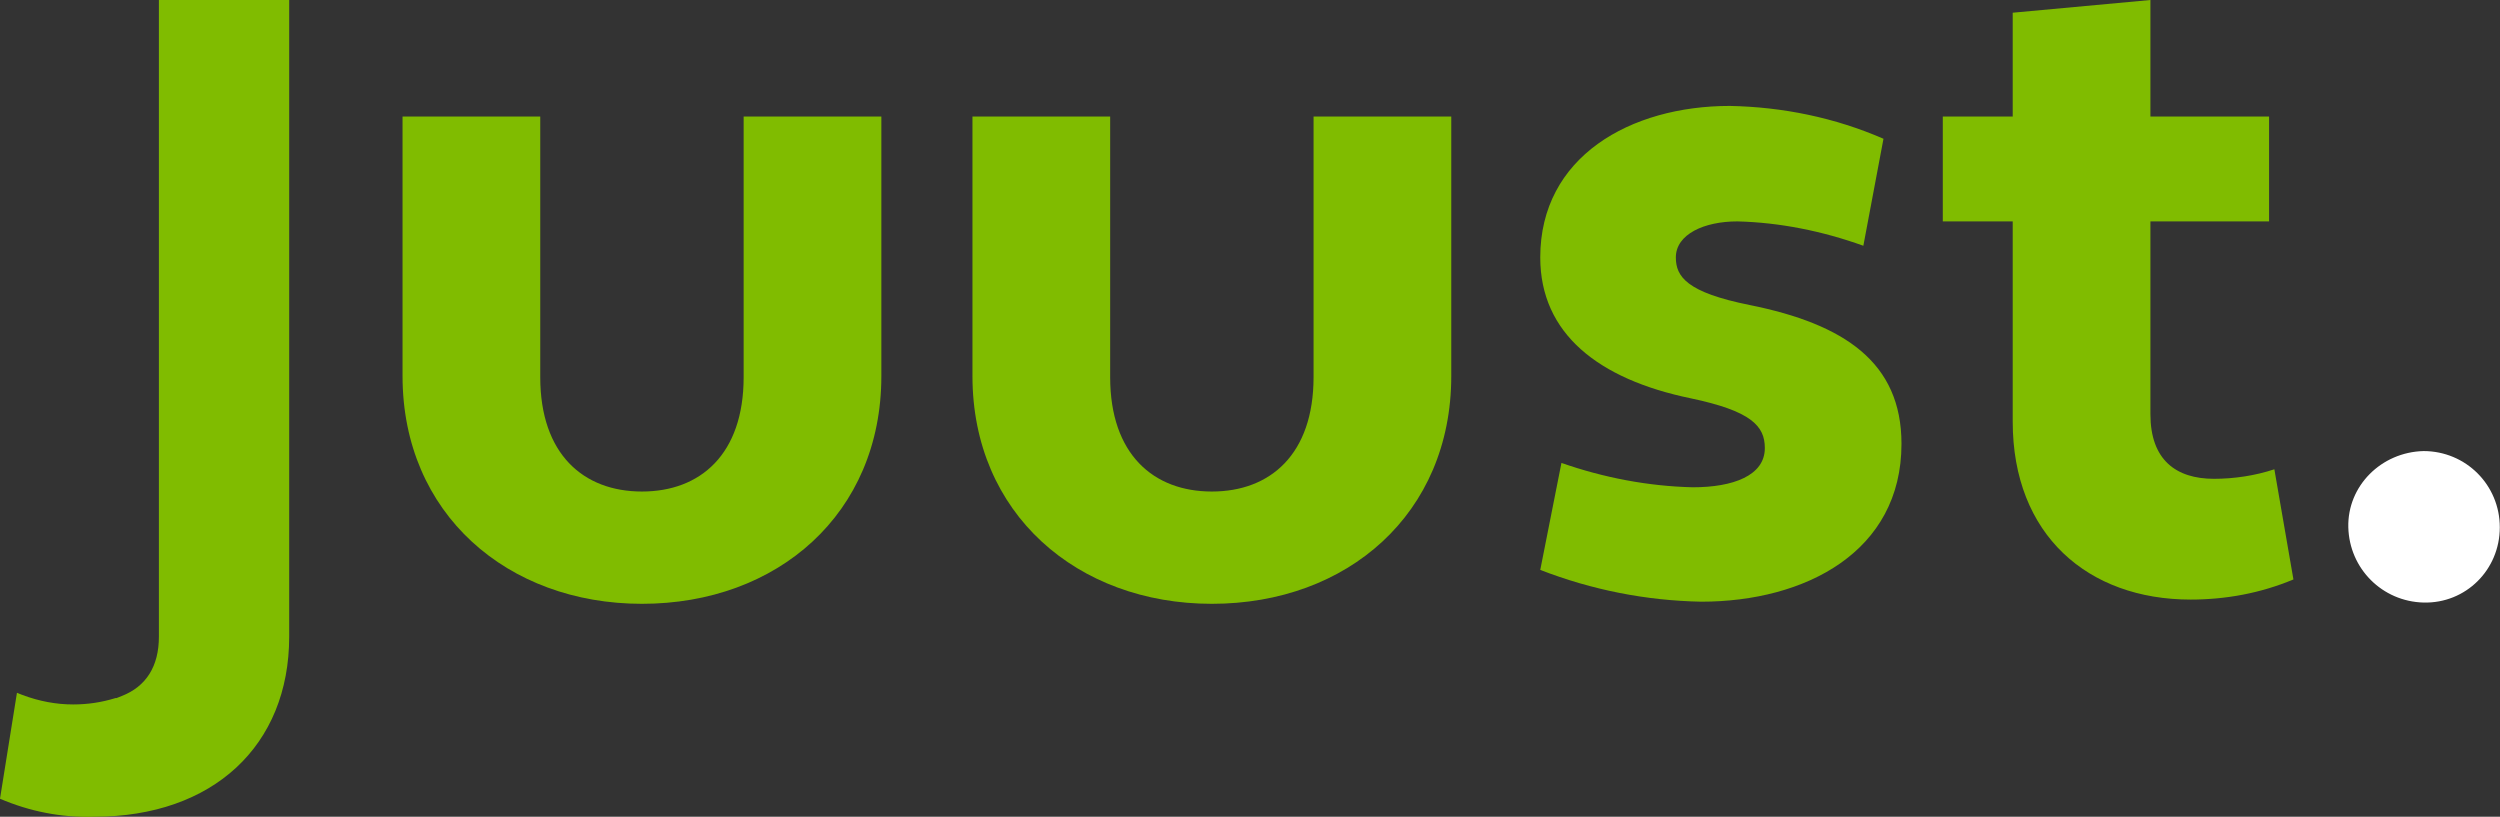 <?xml version="1.0" encoding="utf-8"?>
<!-- Generator: Adobe Illustrator 23.0.6, SVG Export Plug-In . SVG Version: 6.00 Build 0)  -->
<svg version="1.0" id="Laag_1" xmlns="http://www.w3.org/2000/svg" xmlns:xlink="http://www.w3.org/1999/xlink" x="0px" y="0px"
	 viewBox="0 0 236 77.1" style="enable-background:new 0 0 236 77.1;" xml:space="preserve">
<rect x="0" y="0" width="236" height="77.1" fill="#333333" stroke="none"/>
<style type="text/css">
	.st0{fill:#FFFFFF;}
	.st1{fill:#80BC00;}
</style>
<g id="Group_47" transform="translate(-447.219 -435.219)">
	<g id="Group_46">
		<path id="Path_1" class="st0" d="M676,477.8c4,0,7.2,3.2,7.2,7.2c0,4-3.2,7.2-7.2,7.1c0,0,0,0,0,0c-3.9-0.1-7-3.2-7.1-7.1
			C668.8,481.1,672,477.9,676,477.8z"/>
		<g id="Group_3" transform="translate(447.219 435.219)">
			<path id="Path_20" class="st1" d="M83.2,35.5c0,13-9.8,21.5-22.6,21.5c-12.7,0-22.6-8.5-22.6-21.5V11h13v24.6
				c0,7.3,4.1,10.8,9.6,10.8s9.6-3.5,9.6-10.8V11h13V35.5z"/>
			<path id="Path_21" class="st1" d="M137,35.5c0,13-9.8,21.5-22.6,21.5c-12.7,0-22.6-8.5-22.6-21.5V11h13v24.6
				c0,7.3,4.1,10.8,9.6,10.8s9.6-3.5,9.6-10.8V11h13V35.5z"/>
			<path id="Path_22" class="st1" d="M147.4,43.7c4,1.4,8.2,2.2,12.4,2.3c3.8,0,6.8-1.1,6.8-3.7c0-2.1-1.3-3.5-7-4.7
				c-8.7-1.8-14.2-6.1-14.2-13.3c0-9.5,8.5-14.3,17.9-14.3c5,0.1,9.9,1.1,14.5,3.1l-1.9,10.1C172,21.8,168,21,164,20.9
				c-3.1,0-5.8,1.2-5.8,3.4c0,1.8,1,3.3,7,4.5c8.9,1.8,14.3,5.4,14.3,13.1c0,10.2-9.1,14.9-18.9,14.9c-5.2-0.1-10.3-1.1-15.2-3
				L147.4,43.7z"/>
			<path id="Path_23" class="st1" d="M183.4,11h6.6V1.2L203,0v11h11.2v9.9H203v18.2c0,4.3,2.4,6.1,6,6.1c1.9,0,3.9-0.3,5.7-0.9
				l1.8,10.4c-3.1,1.3-6.4,1.9-9.7,1.9c-9.7,0-16.8-6.1-16.8-16.8V20.9h-6.6L183.4,11z"/>
			<path id="Path_24" class="st1" d="M15,0v60.1c0,2.8-1.2,4.7-3.5,5.6c-0.2,0.1-0.3,0.1-0.5,0.2l-0.1,0c-1.3,0.4-2.6,0.6-4,0.6
				c-1.6,0-3.2-0.3-4.8-0.9c-0.2-0.1-0.3-0.1-0.5-0.2L0,75.4c2.8,1.2,5.8,1.8,8.9,1.7c11.2,0,18.4-6.7,18.4-17V0L15,0z"/>
		</g>
	</g>
</g>
</svg>
